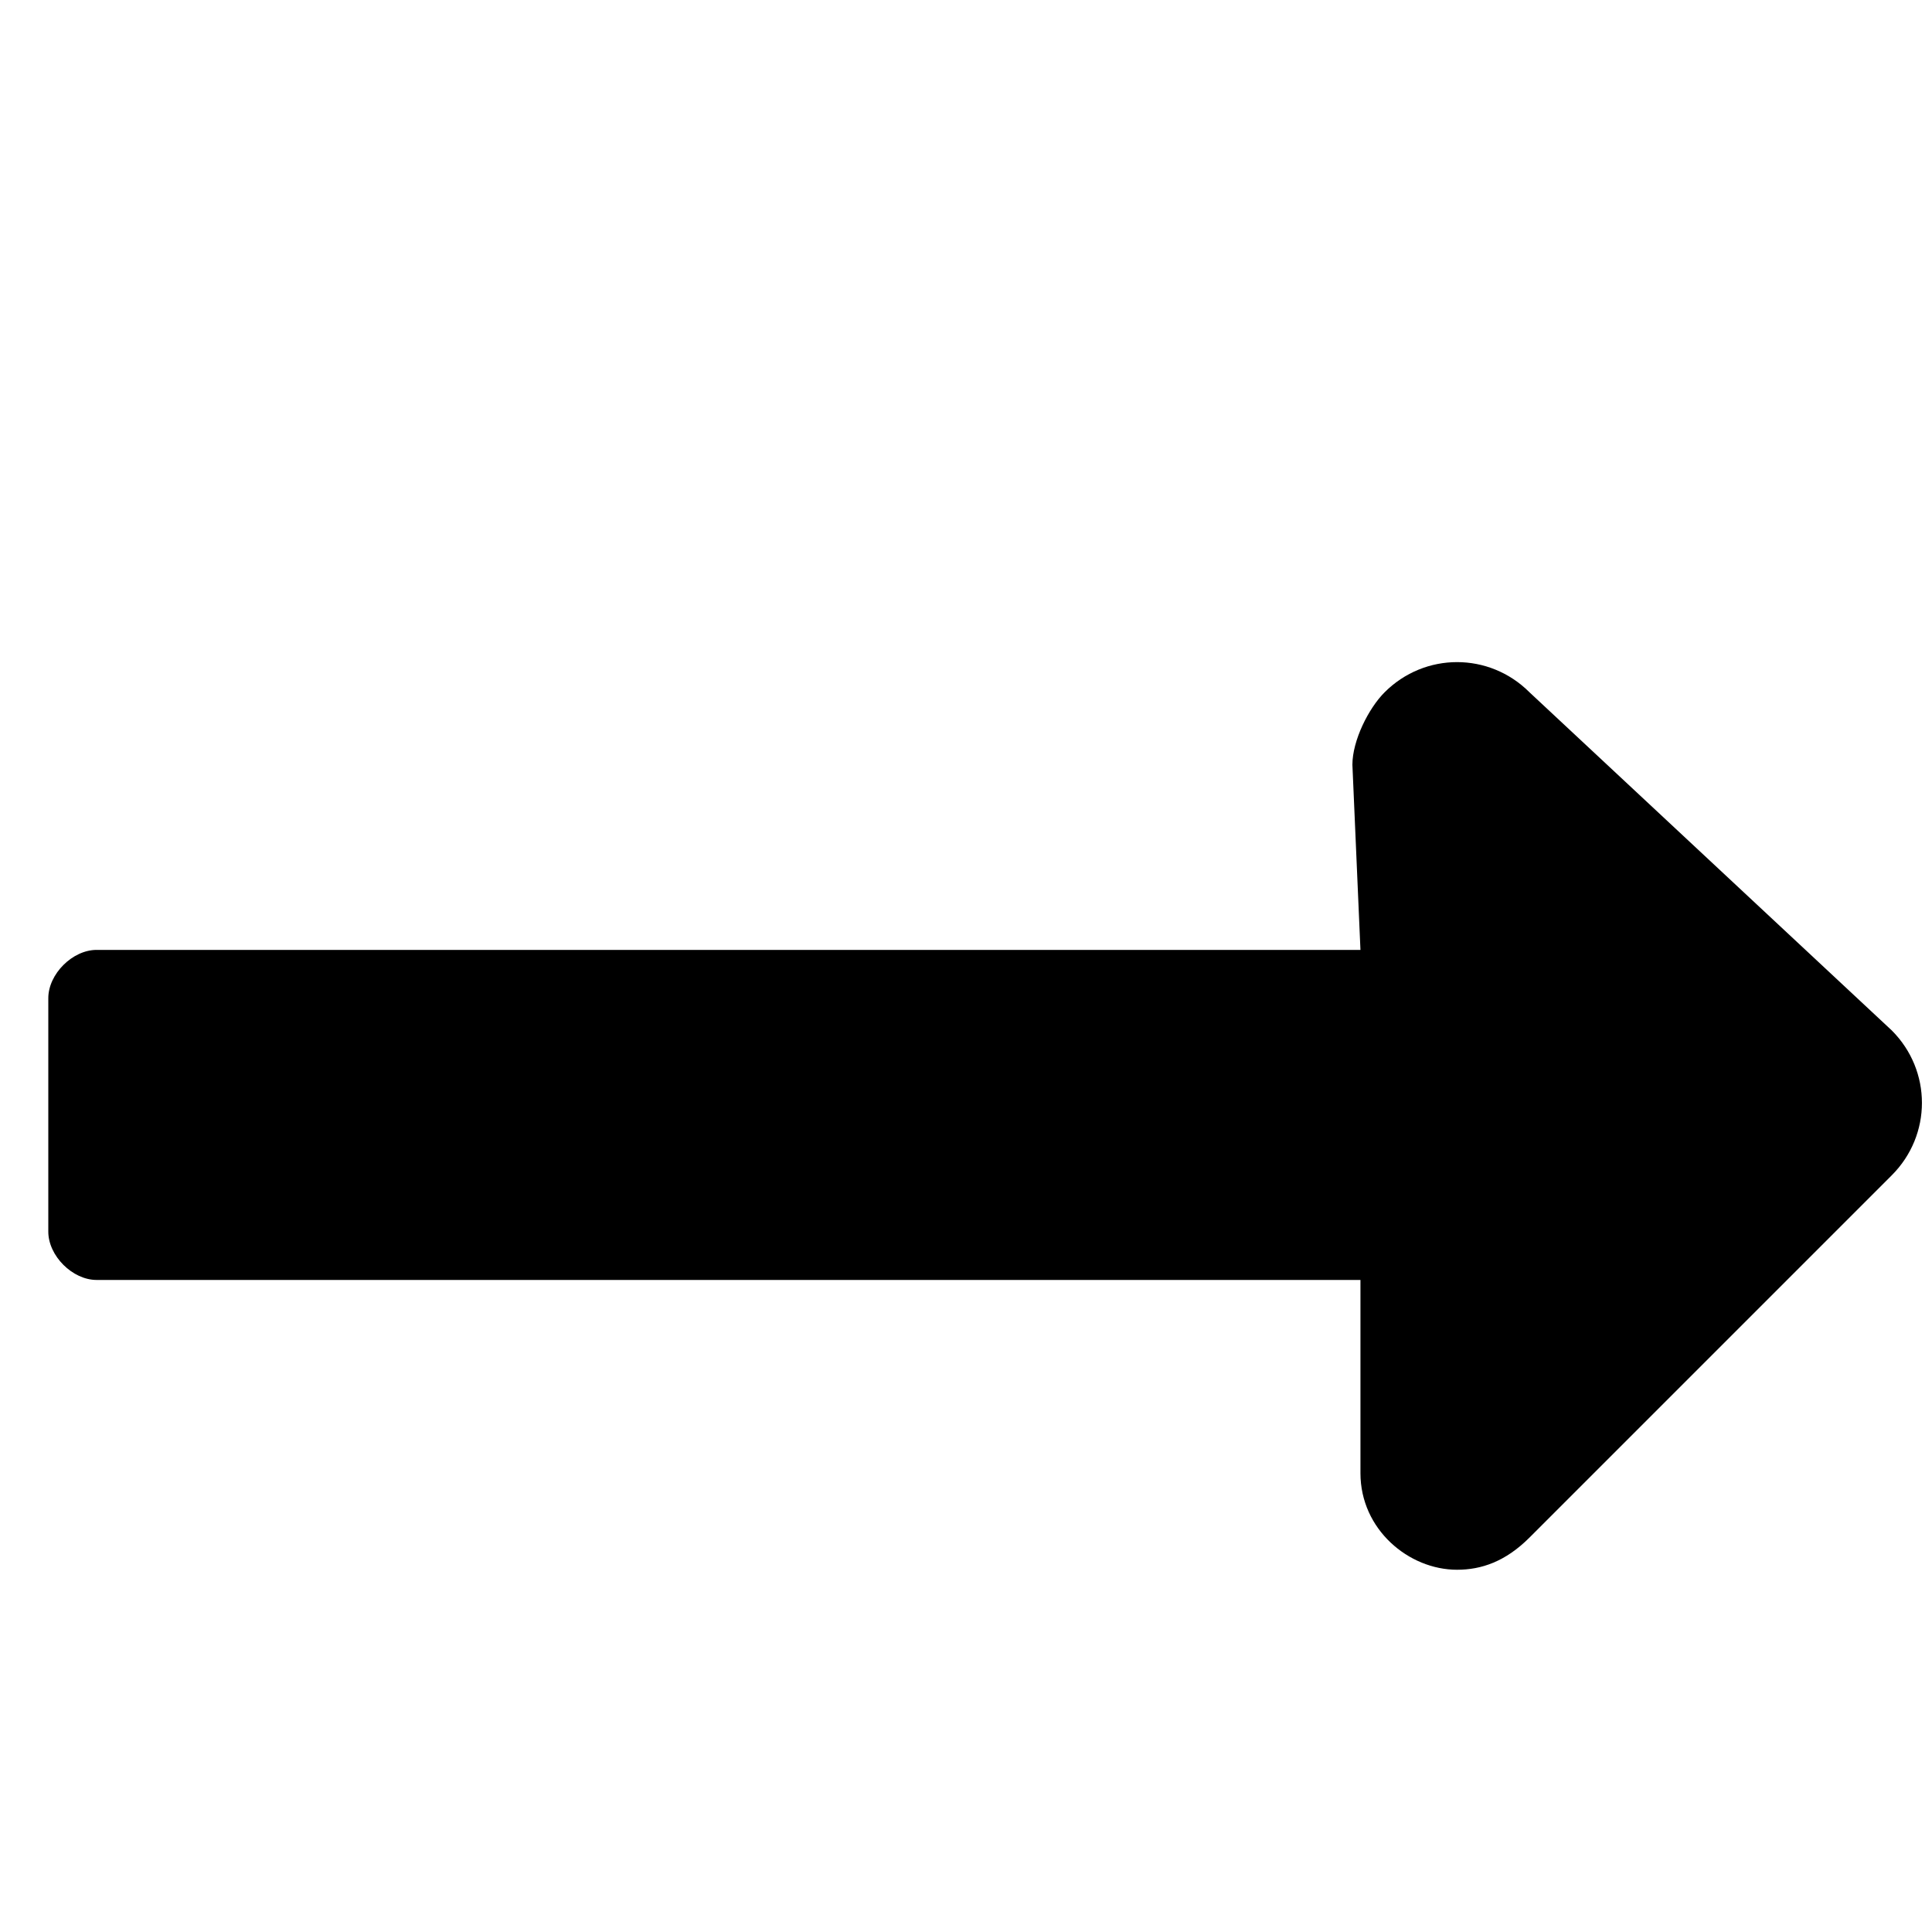 <?xml version="1.0" encoding="utf-8"?>
<!-- Generator: Adobe Illustrator 19.0.0, SVG Export Plug-In . SVG Version: 6.00 Build 0)  -->
<svg version="1.1" id="Layer_1" xmlns="http://www.w3.org/2000/svg" xmlns:xlink="http://www.w3.org/1999/xlink" x="0px" y="0px"
	 viewBox="0 0 24 24" style="enable-background:new 0 0 24 24;" xml:space="preserve">
<g>
	<path id="Icon_awesome-long-arrow-alt-right" d="M16.9,11.8H1.2c-0.3,0-0.6,0.3-0.6,0.6c0,0,0,0,0,0v2.9c0,0.3,0.3,0.6,0.6,0.6
		h15.7v2.4c0,0.7,0.6,1.2,1.2,1.2c0.3,0,0.6-0.1,0.9-0.4l4.5-4.5c0.5-0.5,0.5-1.3,0-1.8L19,8.6c-0.5-0.5-1.3-0.5-1.8,0
		c-0.2,0.2-0.4,0.6-0.4,0.9L16.9,11.8z"/>
</g>
</svg>

